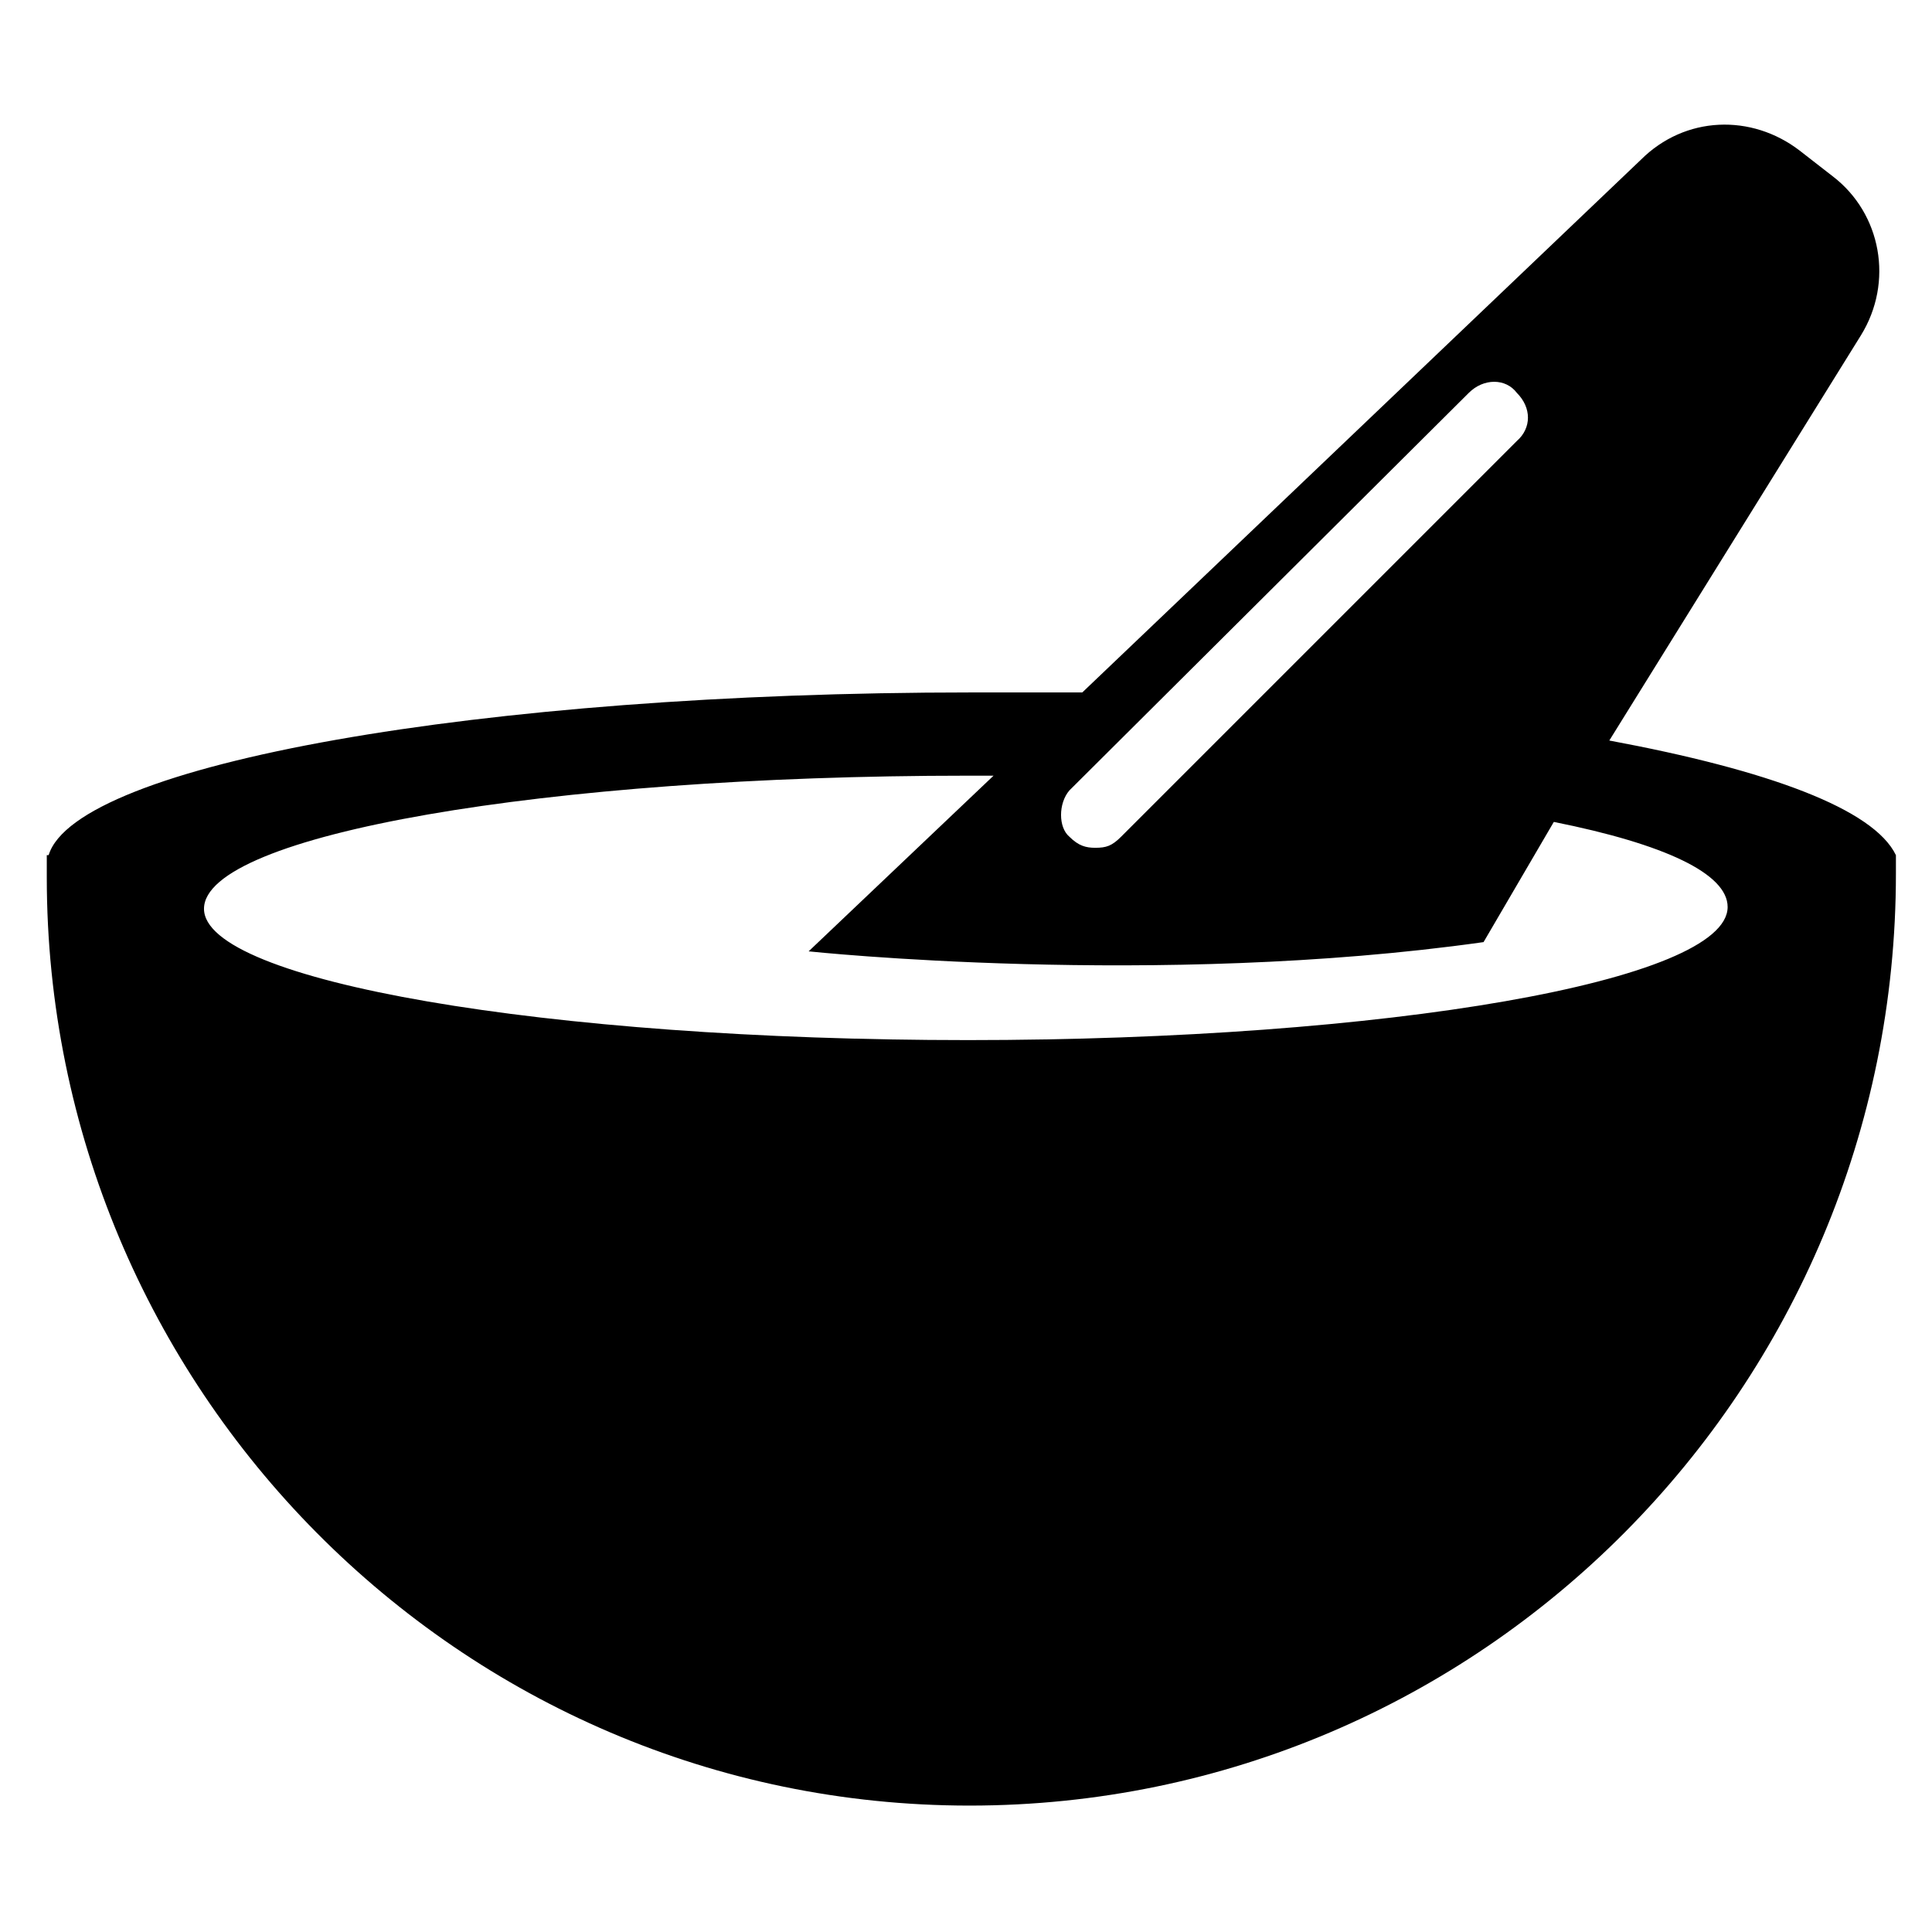 <?xml version="1.0" encoding="UTF-8"?>
<!-- Uploaded to: ICON Repo, www.svgrepo.com, Generator: ICON Repo Mixer Tools -->
<svg fill="#000000" width="800px" height="800px" version="1.1" viewBox="144 144 512 512" xmlns="http://www.w3.org/2000/svg">
 <path d="m570.48 340.25 66.645-107.32c8.82-14.211 5.391-32.344-7.352-42.145l-8.82-6.859c-12.742-9.801-30.383-9.312-42.145 2.449l-147.99 141.13h-29.402c-130.35 0-237.18 19.109-244.53 43.121h-0.488v5.875c0 135.25 109.28 246 244.53 246 135.74 0 245.51-110.75 245.51-246.98v-4.891c-5.883-12.254-33.812-22.543-75.957-30.383zm-143.09 13.23 105.85-105.36c3.922-3.922 9.801-3.922 12.742 0 3.922 3.922 3.922 9.312 0 12.742l-104.87 104.87c-2.449 2.449-3.922 2.941-6.859 2.941-2.449 0-4.41-0.488-6.859-2.941-2.941-2.453-2.941-8.824-0.004-12.254zm-26.949 66.156c-111.73 0-202.38-15.68-202.38-34.793 0-19.602 90.656-35.281 202.38-35.281h6.859l-49.004 46.555s92.125 9.801 178.86-2.449l18.621-31.852c29.402 5.879 46.062 13.723 46.062 22.543 0 19.594-90.168 35.277-201.4 35.277z"/>
</svg>